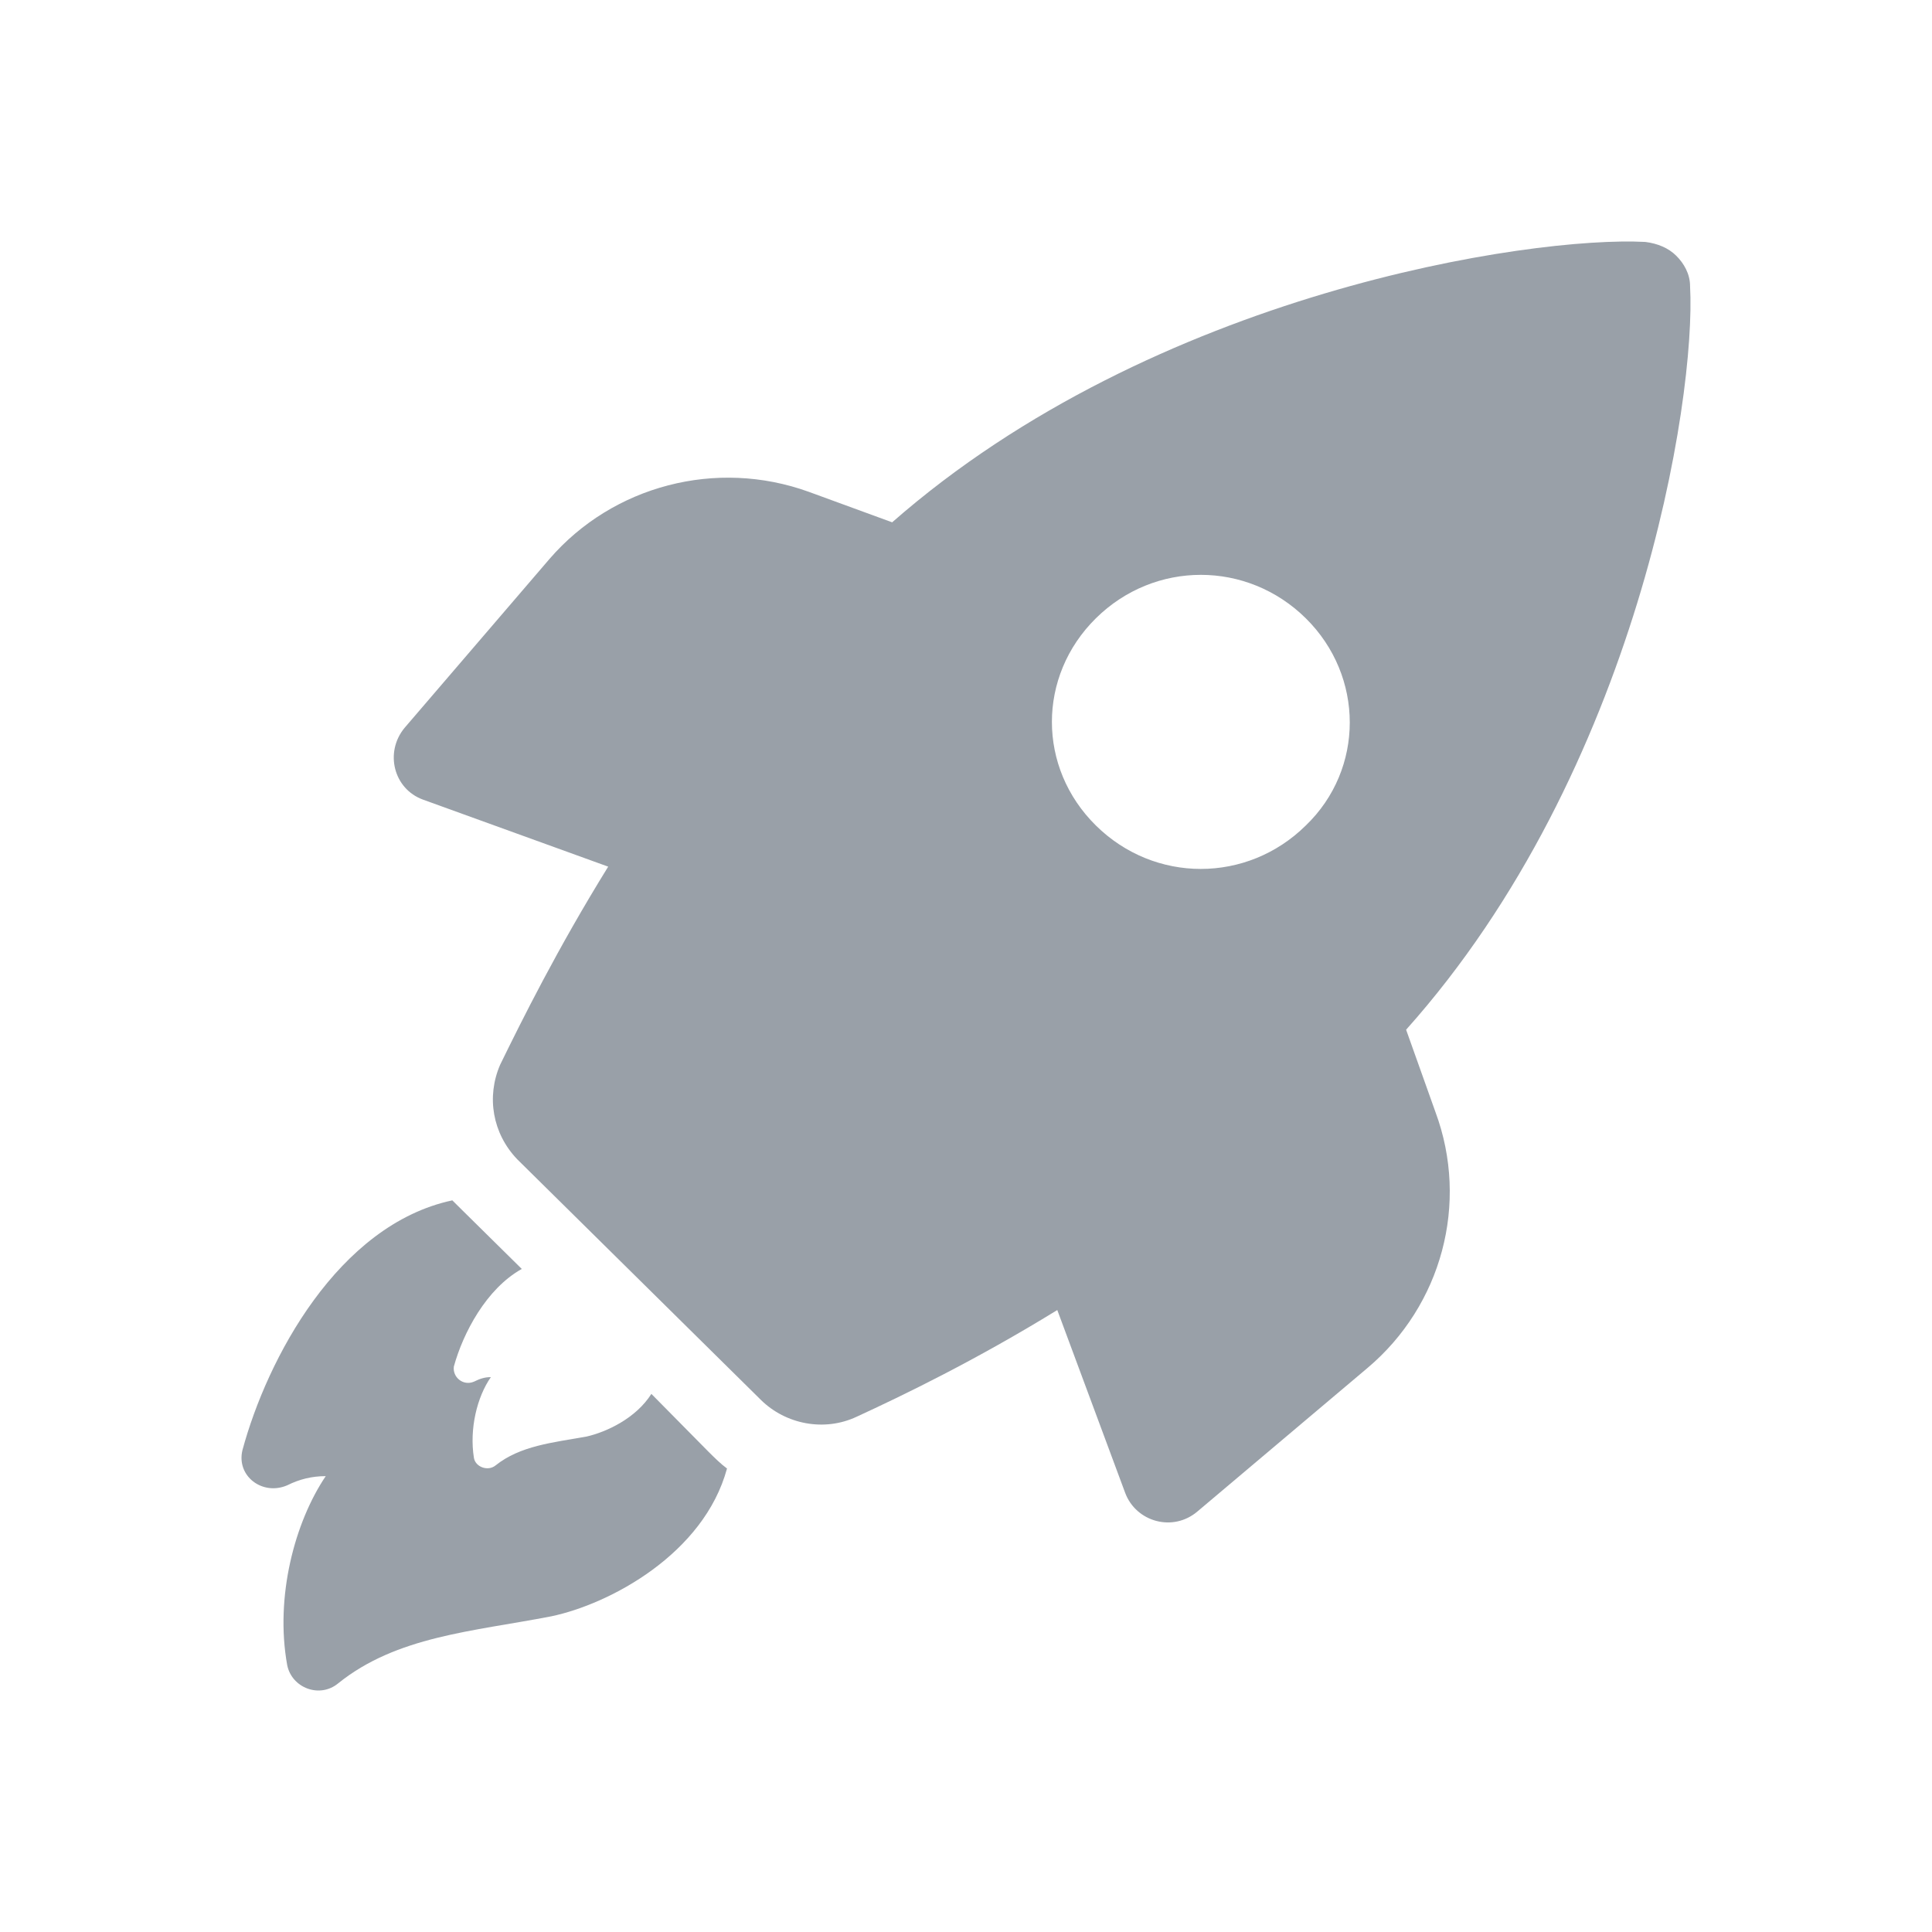 <svg width="40" height="40" viewBox="0 0 40 40" fill="none" xmlns="http://www.w3.org/2000/svg">
<path d="M13.486 28.859C13.167 29.363 12.56 29.647 12.145 29.742C11.441 29.868 10.771 29.931 10.259 30.341C10.1 30.468 9.844 30.373 9.812 30.184C9.716 29.584 9.876 28.922 10.163 28.512C10.036 28.512 9.94 28.543 9.812 28.606C9.588 28.701 9.365 28.512 9.397 28.291C9.588 27.597 10.068 26.682 10.803 26.272L9.588 25.073C9.524 25.01 9.428 24.915 9.365 24.852C7 25.357 5.53 28.133 5.019 30.026C4.891 30.562 5.434 30.972 5.946 30.752C6.201 30.625 6.457 30.562 6.744 30.562C6.105 31.509 5.69 33.054 5.946 34.474C6.041 34.947 6.617 35.168 7 34.853C8.214 33.875 9.78 33.78 11.41 33.465C12.624 33.212 14.573 32.171 15.052 30.404C14.924 30.31 14.797 30.184 14.669 30.057L13.486 28.859Z" fill="#99A0A8"/>
<path d="M29.112 21.319C33.905 15.956 35.119 8.258 34.991 5.924C34.991 5.671 34.863 5.451 34.703 5.293C34.544 5.135 34.32 5.041 34.065 5.009C31.7 4.883 23.903 6.05 18.471 10.814L16.746 10.183C14.829 9.489 12.688 10.056 11.378 11.571L8.374 15.072C7.959 15.577 8.15 16.334 8.757 16.555L12.592 17.943C11.537 19.647 10.802 21.13 10.355 22.044C10.068 22.707 10.195 23.464 10.707 24L15.755 28.985C16.267 29.489 17.065 29.647 17.736 29.332C18.695 28.89 20.197 28.165 21.89 27.123L23.296 30.909C23.52 31.509 24.287 31.729 24.798 31.288L28.313 28.322C29.847 27.029 30.422 24.915 29.719 23.022L29.112 21.319ZM27.035 17.091C25.82 18.29 23.903 18.29 22.689 17.091C21.475 15.893 21.475 14 22.689 12.801C23.903 11.602 25.82 11.602 27.035 12.801C28.249 14 28.249 15.924 27.035 17.091Z" fill="#99A0A8"/>
</svg>
